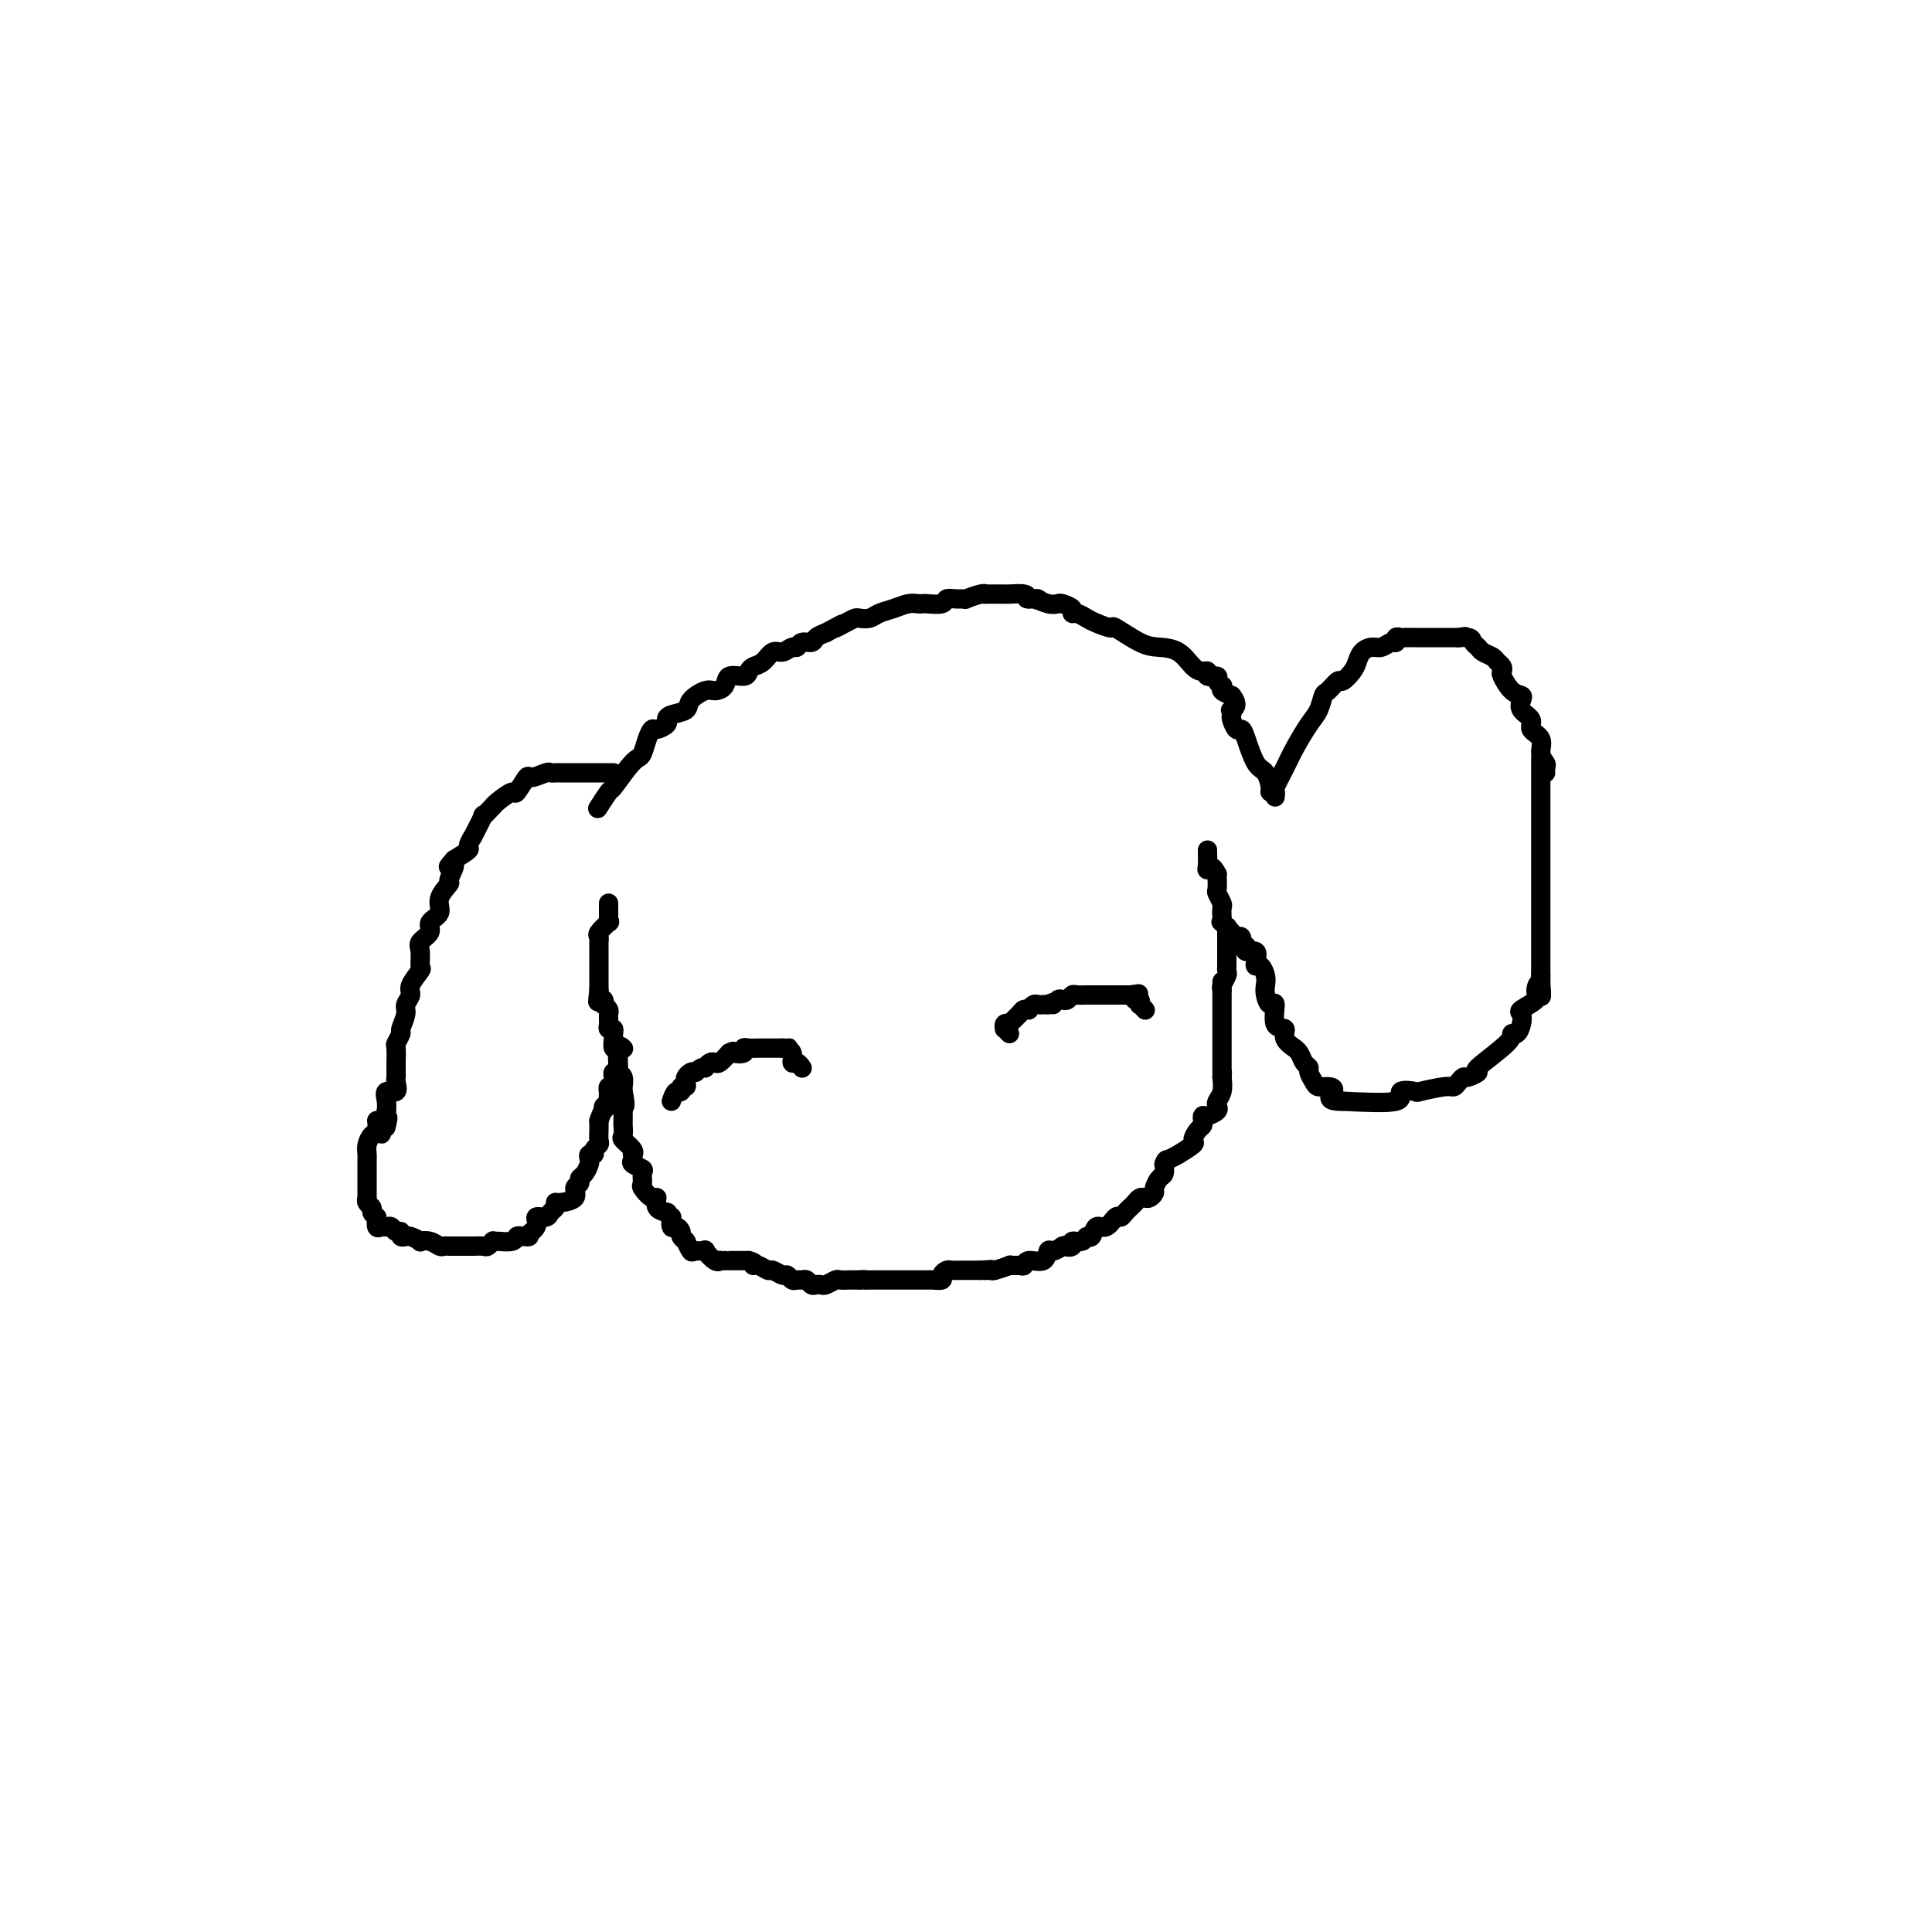 <svg viewBox='0 0 400 400' version='1.1' xmlns='http://www.w3.org/2000/svg' xmlns:xlink='http://www.w3.org/1999/xlink'><g fill='none' stroke='#000000' stroke-width='4' stroke-linecap='round' stroke-linejoin='round'><path d='M124,167c-0.217,0.338 -0.433,0.676 0,0c0.433,-0.676 1.517,-2.364 2,-3c0.483,-0.636 0.367,-0.218 1,-1c0.633,-0.782 2.015,-2.763 3,-4c0.985,-1.237 1.572,-1.728 2,-2c0.428,-0.272 0.697,-0.325 1,-1c0.303,-0.675 0.641,-1.974 1,-3c0.359,-1.026 0.738,-1.781 1,-2c0.262,-0.219 0.407,0.097 1,0c0.593,-0.097 1.634,-0.606 2,-1c0.366,-0.394 0.055,-0.674 0,-1c-0.055,-0.326 0.145,-0.700 1,-1c0.855,-0.300 2.366,-0.527 3,-1c0.634,-0.473 0.391,-1.192 1,-2c0.609,-0.808 2.068,-1.704 3,-2c0.932,-0.296 1.335,0.009 2,0c0.665,-0.009 1.592,-0.331 2,-1c0.408,-0.669 0.297,-1.683 1,-2c0.703,-0.317 2.219,0.065 3,0c0.781,-0.065 0.828,-0.577 1,-1c0.172,-0.423 0.469,-0.759 1,-1c0.531,-0.241 1.294,-0.389 2,-1c0.706,-0.611 1.354,-1.684 2,-2c0.646,-0.316 1.290,0.126 2,0c0.710,-0.126 1.485,-0.821 2,-1c0.515,-0.179 0.771,0.159 1,0c0.229,-0.159 0.433,-0.816 1,-1c0.567,-0.184 1.499,0.104 2,0c0.501,-0.104 0.572,-0.601 1,-1c0.428,-0.399 1.214,-0.699 2,-1'/><path d='M171,131c5.467,-2.966 2.634,-1.382 2,-1c-0.634,0.382 0.932,-0.436 2,-1c1.068,-0.564 1.640,-0.872 2,-1c0.360,-0.128 0.509,-0.077 1,0c0.491,0.077 1.325,0.178 2,0c0.675,-0.178 1.189,-0.636 2,-1c0.811,-0.364 1.917,-0.634 3,-1c1.083,-0.366 2.143,-0.829 3,-1c0.857,-0.171 1.510,-0.050 2,0c0.490,0.050 0.816,0.027 1,0c0.184,-0.027 0.226,-0.060 1,0c0.774,0.060 2.282,0.213 3,0c0.718,-0.213 0.648,-0.793 1,-1c0.352,-0.207 1.128,-0.041 2,0c0.872,0.041 1.840,-0.041 2,0c0.160,0.041 -0.487,0.207 0,0c0.487,-0.207 2.110,-0.788 3,-1c0.890,-0.212 1.049,-0.057 1,0c-0.049,0.057 -0.304,0.014 0,0c0.304,-0.014 1.167,-0.001 2,0c0.833,0.001 1.636,-0.010 2,0c0.364,0.010 0.290,0.041 1,0c0.710,-0.041 2.203,-0.155 3,0c0.797,0.155 0.899,0.577 1,1'/><path d='M213,124c3.847,-0.139 0.966,0.015 0,0c-0.966,-0.015 -0.017,-0.197 1,0c1.017,0.197 2.100,0.775 3,1c0.900,0.225 1.616,0.098 2,0c0.384,-0.098 0.435,-0.167 1,0c0.565,0.167 1.644,0.569 2,1c0.356,0.431 -0.012,0.891 0,1c0.012,0.109 0.406,-0.131 1,0c0.594,0.131 1.390,0.634 2,1c0.610,0.366 1.033,0.595 2,1c0.967,0.405 2.478,0.985 3,1c0.522,0.015 0.055,-0.536 1,0c0.945,0.536 3.303,2.158 5,3c1.697,0.842 2.732,0.904 4,1c1.268,0.096 2.768,0.226 4,1c1.232,0.774 2.194,2.193 3,3c0.806,0.807 1.455,1.004 2,1c0.545,-0.004 0.987,-0.207 1,0c0.013,0.207 -0.402,0.825 0,1c0.402,0.175 1.623,-0.094 2,0c0.377,0.094 -0.090,0.550 0,1c0.090,0.450 0.735,0.894 1,1c0.265,0.106 0.148,-0.125 0,0c-0.148,0.125 -0.328,0.607 0,1c0.328,0.393 1.164,0.696 2,1'/><path d='M255,144c1.703,2.086 0.459,2.801 0,3c-0.459,0.199 -0.134,-0.119 0,0c0.134,0.119 0.077,0.676 0,1c-0.077,0.324 -0.172,0.416 0,1c0.172,0.584 0.613,1.660 1,2c0.387,0.340 0.721,-0.056 1,0c0.279,0.056 0.505,0.565 1,2c0.495,1.435 1.261,3.796 2,5c0.739,1.204 1.452,1.251 2,2c0.548,0.749 0.930,2.201 1,3c0.070,0.799 -0.174,0.946 0,1c0.174,0.054 0.764,0.015 1,0c0.236,-0.015 0.118,-0.008 0,0'/><path d='M264,165c0.050,-0.408 0.100,-0.816 0,-1c-0.100,-0.184 -0.350,-0.145 0,-1c0.350,-0.855 1.298,-2.604 2,-4c0.702,-1.396 1.157,-2.439 2,-4c0.843,-1.561 2.075,-3.642 3,-5c0.925,-1.358 1.542,-1.994 2,-3c0.458,-1.006 0.756,-2.381 1,-3c0.244,-0.619 0.433,-0.483 1,-1c0.567,-0.517 1.513,-1.686 2,-2c0.487,-0.314 0.515,0.227 1,0c0.485,-0.227 1.428,-1.223 2,-2c0.572,-0.777 0.773,-1.337 1,-2c0.227,-0.663 0.482,-1.431 1,-2c0.518,-0.569 1.301,-0.941 2,-1c0.699,-0.059 1.315,0.194 2,0c0.685,-0.194 1.439,-0.837 2,-1c0.561,-0.163 0.929,0.152 1,0c0.071,-0.152 -0.155,-0.773 0,-1c0.155,-0.227 0.693,-0.061 1,0c0.307,0.061 0.385,0.016 1,0c0.615,-0.016 1.769,-0.004 2,0c0.231,0.004 -0.460,0.001 0,0c0.460,-0.001 2.072,-0.000 3,0c0.928,0.000 1.173,0.000 2,0c0.827,-0.000 2.236,-0.000 3,0c0.764,0.000 0.882,0.000 1,0'/><path d='M302,132c2.985,-0.451 0.448,-0.079 0,0c-0.448,0.079 1.193,-0.133 2,0c0.807,0.133 0.779,0.613 1,1c0.221,0.387 0.690,0.681 1,1c0.310,0.319 0.462,0.663 1,1c0.538,0.337 1.463,0.666 2,1c0.537,0.334 0.685,0.674 1,1c0.315,0.326 0.796,0.637 1,1c0.204,0.363 0.132,0.779 0,1c-0.132,0.221 -0.325,0.247 0,1c0.325,0.753 1.167,2.232 2,3c0.833,0.768 1.657,0.825 2,1c0.343,0.175 0.205,0.469 0,1c-0.205,0.531 -0.476,1.301 0,2c0.476,0.699 1.701,1.329 2,2c0.299,0.671 -0.326,1.384 0,2c0.326,0.616 1.604,1.136 2,2c0.396,0.864 -0.090,2.074 0,3c0.090,0.926 0.756,1.569 1,2c0.244,0.431 0.065,0.652 0,1c-0.065,0.348 -0.018,0.825 0,1c0.018,0.175 0.005,0.050 0,0c-0.005,-0.050 -0.003,-0.025 0,0'/><path d='M319,157c0.000,0.346 0.000,0.692 0,1c0.000,0.308 0.000,0.579 0,1c0.000,0.421 -0.000,0.991 0,1c0.000,0.009 0.000,-0.545 0,0c0.000,0.545 0.000,2.187 0,3c0.000,0.813 0.000,0.796 0,1c0.000,0.204 0.000,0.630 0,1c0.000,0.370 0.000,0.685 0,1c0.000,0.315 0.000,0.631 0,1c0.000,0.369 0.000,0.793 0,1c0.000,0.207 0.000,0.198 0,1c0.000,0.802 0.000,2.417 0,3c0.000,0.583 0.000,0.136 0,1c0.000,0.864 -0.000,3.040 0,4c0.000,0.960 0.000,0.704 0,1c0.000,0.296 0.000,1.144 0,2c0.000,0.856 0.000,1.721 0,2c0.000,0.279 0.000,-0.027 0,0c0.000,0.027 0.000,0.388 0,1c0.000,0.612 0.000,1.477 0,2c0.000,0.523 0.000,0.705 0,1c0.000,0.295 0.000,0.701 0,1c0.000,0.299 0.000,0.489 0,1c0.000,0.511 0.000,1.341 0,2c0.000,0.659 0.000,1.146 0,2c0.000,0.854 0.000,2.075 0,3c0.000,0.925 0.000,1.553 0,2c0.000,0.447 0.000,0.714 0,1c0.000,0.286 0.000,0.592 0,1c0.000,0.408 0.000,0.917 0,1c0.000,0.083 0.000,-0.262 0,0c0.000,0.262 0.000,1.131 0,2'/><path d='M319,202c0.074,7.378 0.258,3.324 0,2c-0.258,-1.324 -0.958,0.081 -1,1c-0.042,0.919 0.575,1.350 0,2c-0.575,0.650 -2.340,1.518 -3,2c-0.660,0.482 -0.213,0.577 0,1c0.213,0.423 0.192,1.175 0,2c-0.192,0.825 -0.553,1.723 -1,2c-0.447,0.277 -0.978,-0.065 -1,0c-0.022,0.065 0.464,0.539 -1,2c-1.464,1.461 -4.879,3.911 -6,5c-1.121,1.089 0.050,0.818 0,1c-0.050,0.182 -1.322,0.818 -2,1c-0.678,0.182 -0.761,-0.091 -1,0c-0.239,0.091 -0.635,0.547 -1,1c-0.365,0.453 -0.699,0.904 -1,1c-0.301,0.096 -0.570,-0.163 -2,0c-1.430,0.163 -4.021,0.748 -5,1c-0.979,0.252 -0.345,0.171 -1,0c-0.655,-0.171 -2.599,-0.431 -3,0c-0.401,0.431 0.743,1.552 -1,2c-1.743,0.448 -6.371,0.224 -11,0'/><path d='M278,228c-3.980,0.074 -2.429,-1.241 -2,-2c0.429,-0.759 -0.262,-0.963 -1,-1c-0.738,-0.037 -1.521,0.093 -2,0c-0.479,-0.093 -0.653,-0.410 -1,-1c-0.347,-0.590 -0.868,-1.455 -1,-2c-0.132,-0.545 0.124,-0.772 0,-1c-0.124,-0.228 -0.630,-0.459 -1,-1c-0.370,-0.541 -0.605,-1.392 -1,-2c-0.395,-0.608 -0.951,-0.971 -1,-1c-0.049,-0.029 0.408,0.278 0,0c-0.408,-0.278 -1.681,-1.141 -2,-2c-0.319,-0.859 0.317,-1.714 0,-2c-0.317,-0.286 -1.588,-0.002 -2,-1c-0.412,-0.998 0.034,-3.278 0,-4c-0.034,-0.722 -0.548,0.114 -1,0c-0.452,-0.114 -0.843,-1.179 -1,-2c-0.157,-0.821 -0.081,-1.399 0,-2c0.081,-0.601 0.167,-1.227 0,-2c-0.167,-0.773 -0.588,-1.695 -1,-2c-0.412,-0.305 -0.814,0.006 -1,0c-0.186,-0.006 -0.155,-0.327 0,-1c0.155,-0.673 0.433,-1.696 0,-2c-0.433,-0.304 -1.578,0.110 -2,0c-0.422,-0.110 -0.121,-0.746 0,-1c0.121,-0.254 0.060,-0.127 0,0'/><path d='M127,160c-0.334,0.000 -0.667,0.000 -1,0c-0.333,-0.000 -0.665,-0.000 -1,0c-0.335,0.000 -0.671,0.000 -1,0c-0.329,-0.000 -0.650,-0.000 -1,0c-0.350,0.000 -0.727,0.000 -1,0c-0.273,-0.000 -0.440,-0.000 -1,0c-0.560,0.000 -1.513,0.000 -2,0c-0.487,-0.000 -0.510,-0.001 -1,0c-0.490,0.001 -1.449,0.005 -2,0c-0.551,-0.005 -0.696,-0.019 -1,0c-0.304,0.019 -0.768,0.069 -1,0c-0.232,-0.069 -0.231,-0.259 -1,0c-0.769,0.259 -2.307,0.965 -3,1c-0.693,0.035 -0.540,-0.603 -1,0c-0.460,0.603 -1.533,2.446 -2,3c-0.467,0.554 -0.329,-0.183 -1,0c-0.671,0.183 -2.149,1.285 -3,2c-0.851,0.715 -1.073,1.044 -1,1c0.073,-0.044 0.441,-0.462 0,0c-0.441,0.462 -1.692,1.805 -2,2c-0.308,0.195 0.326,-0.758 0,0c-0.326,0.758 -1.612,3.228 -2,4c-0.388,0.772 0.123,-0.154 0,0c-0.123,0.154 -0.879,1.388 -1,2c-0.121,0.612 0.394,0.604 0,1c-0.394,0.396 -1.697,1.198 -3,2'/><path d='M94,178c-2.405,2.681 -0.418,0.882 0,1c0.418,0.118 -0.733,2.153 -1,3c-0.267,0.847 0.351,0.506 0,1c-0.351,0.494 -1.671,1.823 -2,3c-0.329,1.177 0.332,2.201 0,3c-0.332,0.799 -1.659,1.374 -2,2c-0.341,0.626 0.303,1.304 0,2c-0.303,0.696 -1.553,1.412 -2,2c-0.447,0.588 -0.090,1.049 0,2c0.090,0.951 -0.085,2.391 0,3c0.085,0.609 0.430,0.389 0,1c-0.430,0.611 -1.636,2.055 -2,3c-0.364,0.945 0.114,1.390 0,2c-0.114,0.610 -0.819,1.386 -1,2c-0.181,0.614 0.162,1.065 0,2c-0.162,0.935 -0.828,2.352 -1,3c-0.172,0.648 0.150,0.527 0,1c-0.150,0.473 -0.772,1.541 -1,2c-0.228,0.459 -0.061,0.308 0,1c0.061,0.692 0.016,2.225 0,3c-0.016,0.775 -0.002,0.790 0,1c0.002,0.210 -0.007,0.615 0,1c0.007,0.385 0.030,0.750 0,1c-0.030,0.250 -0.113,0.386 0,1c0.113,0.614 0.423,1.706 0,2c-0.423,0.294 -1.577,-0.210 -2,0c-0.423,0.210 -0.114,1.133 0,2c0.114,0.867 0.033,1.676 0,2c-0.033,0.324 -0.016,0.162 0,0'/><path d='M80,230c-2.167,8.440 -0.583,3.542 0,2c0.583,-1.542 0.167,0.274 0,1c-0.167,0.726 -0.083,0.363 0,0'/><path d='M78,232c0.083,0.778 0.166,1.556 0,2c-0.166,0.444 -0.580,0.553 -1,1c-0.420,0.447 -0.845,1.233 -1,2c-0.155,0.767 -0.042,1.515 0,2c0.042,0.485 0.011,0.707 0,1c-0.011,0.293 -0.003,0.656 0,1c0.003,0.344 0.001,0.670 0,1c-0.001,0.330 -0.000,0.666 0,1c0.000,0.334 -0.000,0.668 0,1c0.000,0.332 0.000,0.663 0,1c-0.000,0.337 -0.001,0.682 0,1c0.001,0.318 0.004,0.610 0,1c-0.004,0.390 -0.016,0.878 0,1c0.016,0.122 0.060,-0.122 0,0c-0.060,0.122 -0.222,0.610 0,1c0.222,0.390 0.829,0.682 1,1c0.171,0.318 -0.094,0.662 0,1c0.094,0.338 0.547,0.669 1,1'/><path d='M78,252c0.013,3.259 0.045,1.408 0,1c-0.045,-0.408 -0.167,0.627 0,1c0.167,0.373 0.623,0.085 1,0c0.377,-0.085 0.674,0.034 1,0c0.326,-0.034 0.680,-0.219 1,0c0.320,0.219 0.607,0.844 1,1c0.393,0.156 0.891,-0.155 1,0c0.109,0.155 -0.173,0.777 0,1c0.173,0.223 0.801,0.046 1,0c0.199,-0.046 -0.032,0.039 0,0c0.032,-0.039 0.327,-0.203 1,0c0.673,0.203 1.724,0.772 2,1c0.276,0.228 -0.223,0.114 0,0c0.223,-0.114 1.169,-0.227 2,0c0.831,0.227 1.546,0.793 2,1c0.454,0.207 0.645,0.056 1,0c0.355,-0.056 0.873,-0.015 1,0c0.127,0.015 -0.136,0.004 0,0c0.136,-0.004 0.670,-0.001 1,0c0.330,0.001 0.455,0.001 1,0c0.545,-0.001 1.509,-0.004 2,0c0.491,0.004 0.510,0.015 1,0c0.490,-0.015 1.453,-0.057 2,0c0.547,0.057 0.679,0.212 1,0c0.321,-0.212 0.831,-0.793 1,-1c0.169,-0.207 -0.005,-0.042 0,0c0.005,0.042 0.187,-0.040 1,0c0.813,0.040 2.257,0.203 3,0c0.743,-0.203 0.784,-0.772 1,-1c0.216,-0.228 0.608,-0.114 1,0'/><path d='M108,256c2.727,-0.221 1.045,0.225 1,0c-0.045,-0.225 1.547,-1.121 2,-2c0.453,-0.879 -0.233,-1.742 0,-2c0.233,-0.258 1.383,0.089 2,0c0.617,-0.089 0.699,-0.614 1,-1c0.301,-0.386 0.822,-0.632 1,-1c0.178,-0.368 0.013,-0.858 0,-1c-0.013,-0.142 0.125,0.064 1,0c0.875,-0.064 2.486,-0.397 3,-1c0.514,-0.603 -0.069,-1.475 0,-2c0.069,-0.525 0.789,-0.704 1,-1c0.211,-0.296 -0.088,-0.710 0,-1c0.088,-0.290 0.564,-0.455 1,-1c0.436,-0.545 0.834,-1.469 1,-2c0.166,-0.531 0.101,-0.667 0,-1c-0.101,-0.333 -0.237,-0.862 0,-1c0.237,-0.138 0.848,0.115 1,0c0.152,-0.115 -0.155,-0.597 0,-1c0.155,-0.403 0.774,-0.727 1,-1c0.226,-0.273 0.061,-0.497 0,-1c-0.061,-0.503 -0.017,-1.287 0,-2c0.017,-0.713 0.009,-1.357 0,-2'/><path d='M124,232c1.016,-2.866 1.057,-2.030 1,-2c-0.057,0.030 -0.211,-0.747 0,-1c0.211,-0.253 0.788,0.019 1,0c0.212,-0.019 0.061,-0.330 0,-1c-0.061,-0.670 -0.030,-1.699 0,-2c0.030,-0.301 0.061,0.127 0,0c-0.061,-0.127 -0.213,-0.808 0,-1c0.213,-0.192 0.793,0.106 1,0c0.207,-0.106 0.042,-0.617 0,-1c-0.042,-0.383 0.040,-0.640 0,-1c-0.040,-0.360 -0.203,-0.825 0,-1c0.203,-0.175 0.772,-0.061 1,0c0.228,0.061 0.113,0.069 0,-1c-0.113,-1.069 -0.226,-3.214 0,-4c0.226,-0.786 0.792,-0.212 1,0c0.208,0.212 0.060,0.060 0,0c-0.060,-0.060 -0.030,-0.030 0,0'/><path d='M126,187c0.001,0.331 0.002,0.661 0,1c-0.002,0.339 -0.008,0.686 0,1c0.008,0.314 0.030,0.595 0,1c-0.030,0.405 -0.113,0.935 0,1c0.113,0.065 0.423,-0.333 0,0c-0.423,0.333 -1.577,1.398 -2,2c-0.423,0.602 -0.113,0.743 0,1c0.113,0.257 0.030,0.632 0,1c-0.030,0.368 -0.008,0.729 0,1c0.008,0.271 0.002,0.453 0,1c-0.002,0.547 -0.001,1.461 0,2c0.001,0.539 0.000,0.704 0,1c-0.000,0.296 -0.000,0.723 0,1c0.000,0.277 0.000,0.404 0,1c-0.000,0.596 -0.000,1.660 0,2c0.000,0.340 0.000,-0.046 0,0c-0.000,0.046 -0.000,0.523 0,1'/><path d='M124,205c-0.369,3.255 -0.291,2.392 0,2c0.291,-0.392 0.796,-0.313 1,0c0.204,0.313 0.108,0.861 0,1c-0.108,0.139 -0.226,-0.130 0,0c0.226,0.130 0.796,0.661 1,1c0.204,0.339 0.040,0.486 0,1c-0.040,0.514 0.042,1.393 0,2c-0.042,0.607 -0.208,0.941 0,1c0.208,0.059 0.792,-0.156 1,0c0.208,0.156 0.042,0.684 0,1c-0.042,0.316 0.042,0.421 0,1c-0.042,0.579 -0.208,1.633 0,2c0.208,0.367 0.792,0.048 1,0c0.208,-0.048 0.042,0.176 0,1c-0.042,0.824 0.041,2.249 0,3c-0.041,0.751 -0.207,0.828 0,1c0.207,0.172 0.788,0.438 1,1c0.212,0.562 0.057,1.421 0,2c-0.057,0.579 -0.016,0.880 0,1c0.016,0.120 0.008,0.060 0,0'/><path d='M129,226c0.773,3.859 0.207,3.008 0,3c-0.207,-0.008 -0.055,0.828 0,1c0.055,0.172 0.013,-0.320 0,0c-0.013,0.320 0.004,1.451 0,2c-0.004,0.549 -0.029,0.515 0,1c0.029,0.485 0.113,1.488 0,2c-0.113,0.512 -0.422,0.532 0,1c0.422,0.468 1.575,1.382 2,2c0.425,0.618 0.121,0.939 0,1c-0.121,0.061 -0.061,-0.140 0,0c0.061,0.140 0.122,0.619 0,1c-0.122,0.381 -0.427,0.664 0,1c0.427,0.336 1.585,0.725 2,1c0.415,0.275 0.087,0.436 0,1c-0.087,0.564 0.066,1.531 0,2c-0.066,0.469 -0.350,0.441 0,1c0.350,0.559 1.334,1.705 2,2c0.666,0.295 1.014,-0.261 1,0c-0.014,0.261 -0.388,1.340 0,2c0.388,0.660 1.540,0.903 2,1c0.460,0.097 0.230,0.049 0,0'/><path d='M138,251c1.321,1.649 1.123,0.770 1,1c-0.123,0.230 -0.173,1.568 0,2c0.173,0.432 0.568,-0.041 1,0c0.432,0.041 0.899,0.597 1,1c0.101,0.403 -0.166,0.651 0,1c0.166,0.349 0.764,0.797 1,1c0.236,0.203 0.110,0.160 0,0c-0.110,-0.160 -0.203,-0.437 0,0c0.203,0.437 0.702,1.589 1,2c0.298,0.411 0.395,0.082 1,0c0.605,-0.082 1.716,0.083 2,0c0.284,-0.083 -0.261,-0.415 0,0c0.261,0.415 1.328,1.575 2,2c0.672,0.425 0.948,0.114 1,0c0.052,-0.114 -0.119,-0.031 0,0c0.119,0.031 0.529,0.008 1,0c0.471,-0.008 1.002,-0.002 1,0c-0.002,0.002 -0.539,0.001 0,0c0.539,-0.001 2.154,-0.000 3,0c0.846,0.000 0.923,0.000 1,0'/><path d='M155,261c2.052,0.553 1.184,0.937 1,1c-0.184,0.063 0.318,-0.194 1,0c0.682,0.194 1.545,0.840 2,1c0.455,0.160 0.503,-0.168 1,0c0.497,0.168 1.443,0.830 2,1c0.557,0.170 0.727,-0.152 1,0c0.273,0.152 0.651,0.776 1,1c0.349,0.224 0.671,0.046 1,0c0.329,-0.046 0.666,0.040 1,0c0.334,-0.040 0.666,-0.206 1,0c0.334,0.206 0.671,0.783 1,1c0.329,0.217 0.650,0.072 1,0c0.350,-0.072 0.727,-0.072 1,0c0.273,0.072 0.440,0.215 1,0c0.560,-0.215 1.512,-0.790 2,-1c0.488,-0.210 0.512,-0.056 1,0c0.488,0.056 1.439,0.015 2,0c0.561,-0.015 0.732,-0.004 1,0c0.268,0.004 0.634,0.002 1,0'/><path d='M178,265c1.727,-0.155 1.043,-0.041 1,0c-0.043,0.041 0.555,0.011 1,0c0.445,-0.011 0.739,-0.003 1,0c0.261,0.003 0.490,0.001 1,0c0.510,-0.001 1.302,-0.000 2,0c0.698,0.000 1.301,0.000 2,0c0.699,-0.000 1.493,-0.000 2,0c0.507,0.000 0.728,0.000 1,0c0.272,-0.000 0.596,-0.000 1,0c0.404,0.000 0.886,0.001 1,0c0.114,-0.001 -0.142,-0.003 0,0c0.142,0.003 0.682,0.011 1,0c0.318,-0.011 0.414,-0.041 1,0c0.586,0.041 1.663,0.155 2,0c0.337,-0.155 -0.065,-0.577 0,-1c0.065,-0.423 0.596,-0.845 1,-1c0.404,-0.155 0.682,-0.041 1,0c0.318,0.041 0.676,0.011 1,0c0.324,-0.011 0.614,-0.003 1,0c0.386,0.003 0.866,0.001 1,0c0.134,-0.001 -0.079,-0.000 0,0c0.079,0.000 0.451,0.000 1,0c0.549,-0.000 1.274,-0.000 2,0'/><path d='M203,263c4.036,-0.305 1.626,-0.068 1,0c-0.626,0.068 0.532,-0.035 1,0c0.468,0.035 0.244,0.207 1,0c0.756,-0.207 2.491,-0.792 3,-1c0.509,-0.208 -0.207,-0.040 0,0c0.207,0.040 1.337,-0.050 2,0c0.663,0.050 0.859,0.238 1,0c0.141,-0.238 0.226,-0.904 1,-1c0.774,-0.096 2.239,0.376 3,0c0.761,-0.376 0.820,-1.601 1,-2c0.180,-0.399 0.480,0.029 1,0c0.520,-0.029 1.260,-0.514 2,-1'/><path d='M220,258c2.788,-0.791 1.258,-0.269 1,0c-0.258,0.269 0.757,0.284 1,0c0.243,-0.284 -0.287,-0.869 0,-1c0.287,-0.131 1.389,0.191 2,0c0.611,-0.191 0.731,-0.896 1,-1c0.269,-0.104 0.688,0.393 1,0c0.312,-0.393 0.517,-1.678 1,-2c0.483,-0.322 1.243,0.317 2,0c0.757,-0.317 1.512,-1.590 2,-2c0.488,-0.410 0.708,0.044 1,0c0.292,-0.044 0.656,-0.586 1,-1c0.344,-0.414 0.669,-0.698 1,-1c0.331,-0.302 0.667,-0.620 1,-1c0.333,-0.380 0.663,-0.822 1,-1c0.337,-0.178 0.682,-0.093 1,0c0.318,0.093 0.611,0.194 1,0c0.389,-0.194 0.875,-0.685 1,-1c0.125,-0.315 -0.111,-0.456 0,-1c0.111,-0.544 0.568,-1.493 1,-2c0.432,-0.507 0.838,-0.574 1,-1c0.162,-0.426 0.081,-1.213 0,-2'/><path d='M241,241c0.401,-1.086 0.404,-0.801 1,-1c0.596,-0.199 1.784,-0.883 2,-1c0.216,-0.117 -0.541,0.334 0,0c0.541,-0.334 2.380,-1.451 3,-2c0.620,-0.549 0.022,-0.529 0,-1c-0.022,-0.471 0.532,-1.432 1,-2c0.468,-0.568 0.851,-0.744 1,-1c0.149,-0.256 0.065,-0.594 0,-1c-0.065,-0.406 -0.109,-0.882 0,-1c0.109,-0.118 0.373,0.121 1,0c0.627,-0.121 1.618,-0.601 2,-1c0.382,-0.399 0.154,-0.715 0,-1c-0.154,-0.285 -0.234,-0.538 0,-1c0.234,-0.462 0.781,-1.132 1,-2c0.219,-0.868 0.109,-1.934 0,-3'/><path d='M253,223c0.155,-1.334 0.041,-1.169 0,-1c-0.041,0.169 -0.011,0.344 0,0c0.011,-0.344 0.003,-1.205 0,-2c-0.003,-0.795 -0.001,-1.522 0,-2c0.001,-0.478 0.000,-0.706 0,-1c-0.000,-0.294 -0.000,-0.653 0,-1c0.000,-0.347 0.000,-0.684 0,-1c-0.000,-0.316 -0.000,-0.613 0,-1c0.000,-0.387 0.000,-0.863 0,-1c-0.000,-0.137 -0.000,0.067 0,0c0.000,-0.067 0.000,-0.403 0,-1c-0.000,-0.597 -0.000,-1.456 0,-2c0.000,-0.544 0.000,-0.775 0,-1c-0.000,-0.225 -0.000,-0.445 0,-1c0.000,-0.555 0.000,-1.444 0,-2c-0.000,-0.556 -0.000,-0.778 0,-1'/><path d='M253,205c0.016,-3.041 0.057,-1.642 0,-1c-0.057,0.642 -0.211,0.528 0,0c0.211,-0.528 0.789,-1.469 1,-2c0.211,-0.531 0.057,-0.653 0,-1c-0.057,-0.347 -0.015,-0.919 0,-1c0.015,-0.081 0.004,0.329 0,0c-0.004,-0.329 -0.001,-1.398 0,-2c0.001,-0.602 0.000,-0.739 0,-1c-0.000,-0.261 -0.000,-0.647 0,-1c0.000,-0.353 0.000,-0.672 0,-1c-0.000,-0.328 -0.000,-0.665 0,-1c0.000,-0.335 0.000,-0.667 0,-1'/><path d='M254,193c0.167,-2.000 0.083,-1.000 0,0'/><path d='M257,196c0.099,-0.859 0.198,-1.718 0,-2c-0.198,-0.282 -0.694,0.014 -1,0c-0.306,-0.014 -0.422,-0.336 -1,-1c-0.578,-0.664 -1.618,-1.668 -2,-2c-0.382,-0.332 -0.106,0.009 0,0c0.106,-0.009 0.043,-0.368 0,-1c-0.043,-0.632 -0.064,-1.536 0,-2c0.064,-0.464 0.213,-0.488 0,-1c-0.213,-0.512 -0.789,-1.513 -1,-2c-0.211,-0.487 -0.057,-0.460 0,-1c0.057,-0.540 0.015,-1.645 0,-2c-0.015,-0.355 -0.004,0.042 0,0c0.004,-0.042 0.002,-0.521 0,-1'/><path d='M252,181c-1.226,-2.515 -1.793,-1.301 -2,-1c-0.207,0.301 -0.056,-0.311 0,-1c0.056,-0.689 0.015,-1.455 0,-2c-0.015,-0.545 -0.004,-0.870 0,-1c0.004,-0.130 0.002,-0.065 0,0'/><path d='M139,228c0.301,-0.877 0.603,-1.755 1,-2c0.397,-0.245 0.890,0.142 1,0c0.110,-0.142 -0.164,-0.812 0,-1c0.164,-0.188 0.765,0.107 1,0c0.235,-0.107 0.104,-0.616 0,-1c-0.104,-0.384 -0.182,-0.642 0,-1c0.182,-0.358 0.623,-0.817 1,-1c0.377,-0.183 0.688,-0.092 1,0'/><path d='M144,222c1.239,-1.171 1.837,-1.097 2,-1c0.163,0.097 -0.108,0.217 0,0c0.108,-0.217 0.596,-0.769 1,-1c0.404,-0.231 0.724,-0.139 1,0c0.276,0.139 0.507,0.325 1,0c0.493,-0.325 1.246,-1.163 2,-2'/><path d='M151,218c1.186,-0.635 0.650,-0.223 1,0c0.350,0.223 1.585,0.256 2,0c0.415,-0.256 0.009,-0.801 0,-1c-0.009,-0.199 0.378,-0.053 1,0c0.622,0.053 1.479,0.014 2,0c0.521,-0.014 0.707,-0.004 1,0c0.293,0.004 0.694,0.001 1,0c0.306,-0.001 0.516,-0.000 1,0c0.484,0.000 1.242,0.000 2,0'/><path d='M162,217c1.864,-0.182 1.025,-0.136 1,0c-0.025,0.136 0.764,0.362 1,1c0.236,0.638 -0.081,1.686 0,2c0.081,0.314 0.560,-0.108 1,0c0.440,0.108 0.840,0.745 1,1c0.160,0.255 0.080,0.127 0,0'/><path d='M209,214c-0.432,-0.452 -0.864,-0.904 -1,-1c-0.136,-0.096 0.023,0.164 0,0c-0.023,-0.164 -0.228,-0.751 0,-1c0.228,-0.249 0.888,-0.158 1,0c0.112,0.158 -0.325,0.383 0,0c0.325,-0.383 1.410,-1.374 2,-2c0.590,-0.626 0.683,-0.886 1,-1c0.317,-0.114 0.859,-0.083 1,0c0.141,0.083 -0.117,0.218 0,0c0.117,-0.218 0.609,-0.791 1,-1c0.391,-0.209 0.682,-0.056 1,0c0.318,0.056 0.662,0.016 1,0c0.338,-0.016 0.669,-0.008 1,0'/><path d='M217,208c1.416,-0.869 0.957,-0.040 1,0c0.043,0.040 0.588,-0.707 1,-1c0.412,-0.293 0.692,-0.131 1,0c0.308,0.131 0.646,0.231 1,0c0.354,-0.231 0.725,-0.794 1,-1c0.275,-0.206 0.455,-0.055 1,0c0.545,0.055 1.456,0.015 2,0c0.544,-0.015 0.723,-0.004 1,0c0.277,0.004 0.653,0.001 1,0c0.347,-0.001 0.666,-0.000 1,0c0.334,0.000 0.685,0.000 1,0c0.315,-0.000 0.596,-0.000 1,0c0.404,0.000 0.933,0.000 1,0c0.067,-0.000 -0.328,-0.000 0,0c0.328,0.000 1.379,0.000 2,0c0.621,-0.000 0.810,-0.000 1,0'/><path d='M234,206c2.872,-0.375 1.553,-0.312 1,0c-0.553,0.312 -0.341,0.872 0,1c0.341,0.128 0.810,-0.176 1,0c0.190,0.176 0.103,0.831 0,1c-0.103,0.169 -0.220,-0.147 0,0c0.220,0.147 0.777,0.756 1,1c0.223,0.244 0.111,0.122 0,0'/></g>
</svg>